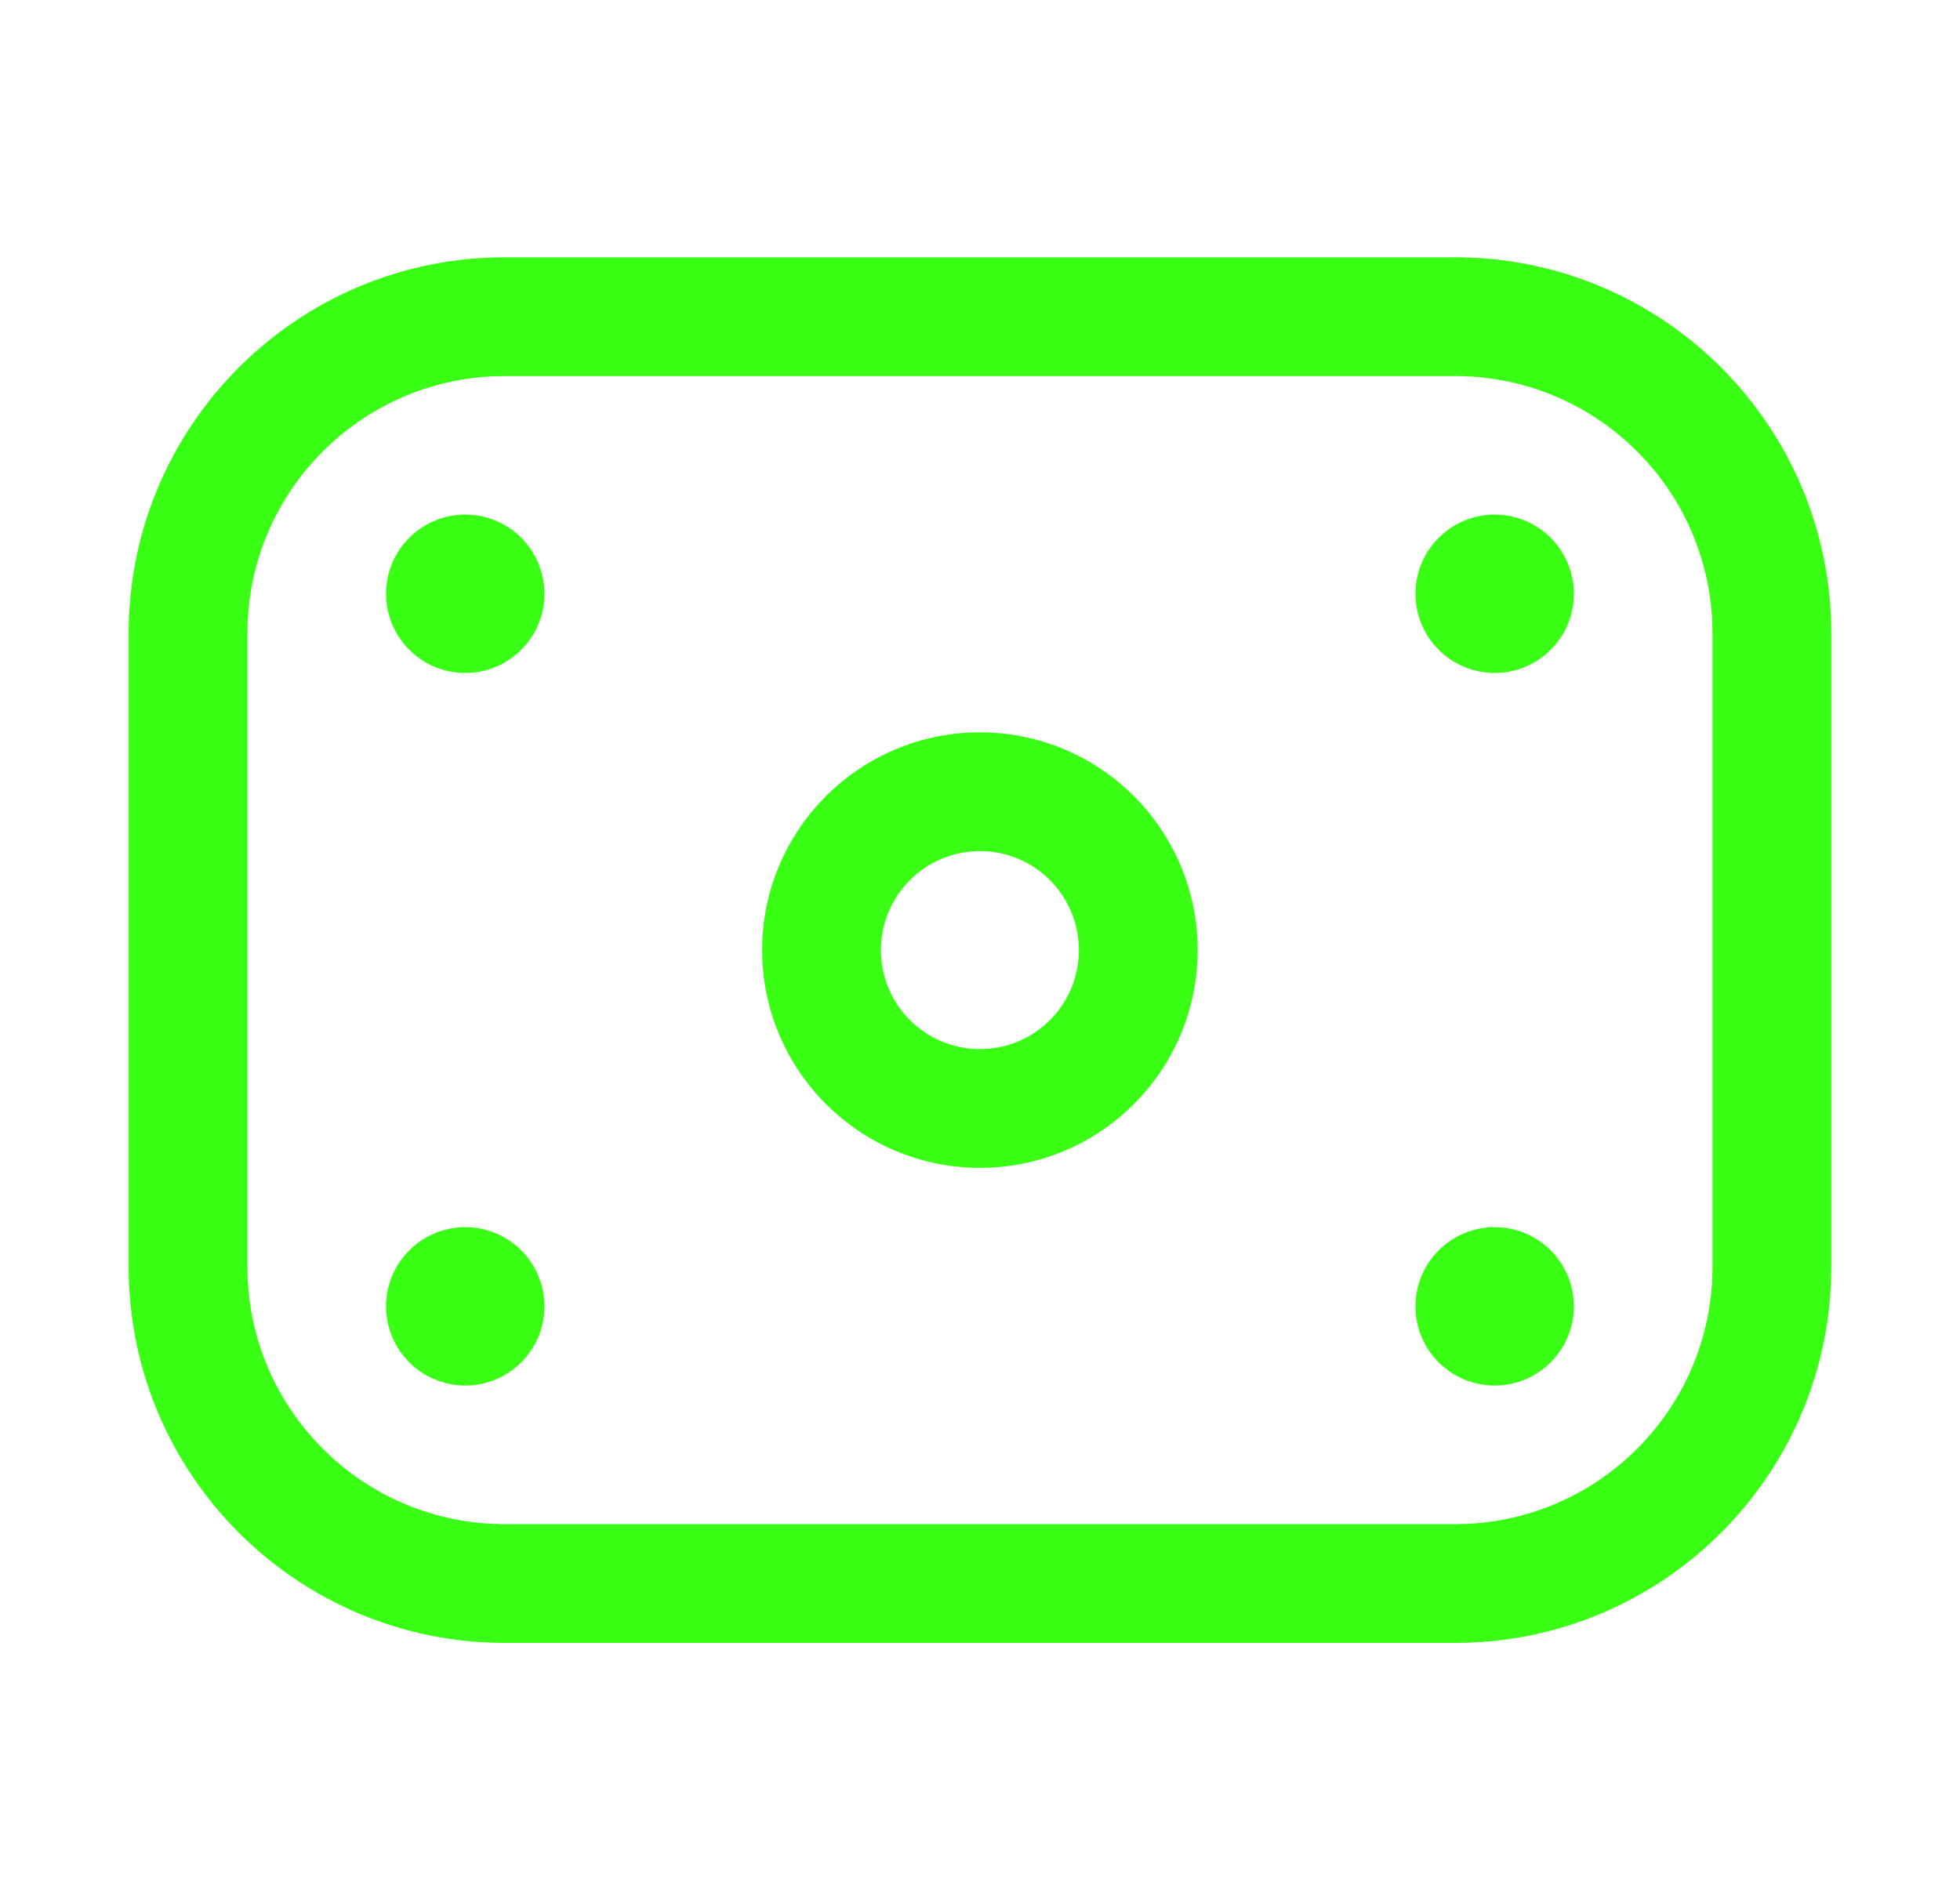 <svg width="33" height="32" viewBox="0 0 33 32" fill="none" xmlns="http://www.w3.org/2000/svg">
<path d="M8.499 6.333H24.499V4.333H8.499V6.333ZM28.833 10.667V21.333H30.833V10.667H28.833ZM24.499 25.667H8.499V27.667H24.499V25.667ZM4.166 21.333V10.667H2.166V21.333H4.166ZM8.499 25.667C6.106 25.667 4.166 23.727 4.166 21.333H2.166C2.166 24.831 5.002 27.667 8.499 27.667V25.667ZM28.833 21.333C28.833 23.727 26.892 25.667 24.499 25.667V27.667C27.997 27.667 30.833 24.831 30.833 21.333H28.833ZM24.499 6.333C26.892 6.333 28.833 8.273 28.833 10.667H30.833C30.833 7.169 27.997 4.333 24.499 4.333V6.333ZM8.499 4.333C5.002 4.333 2.166 7.169 2.166 10.667H4.166C4.166 8.273 6.106 6.333 8.499 6.333V4.333Z" fill="#39FF14"/>
<path d="M18.165 16C18.165 16.921 17.419 17.667 16.499 17.667V19.667C18.524 19.667 20.165 18.025 20.165 16H18.165ZM16.499 17.667C15.578 17.667 14.832 16.921 14.832 16H12.832C12.832 18.025 14.474 19.667 16.499 19.667V17.667ZM14.832 16C14.832 15.079 15.578 14.333 16.499 14.333V12.333C14.474 12.333 12.832 13.975 12.832 16H14.832ZM16.499 14.333C17.419 14.333 18.165 15.079 18.165 16H20.165C20.165 13.975 18.524 12.333 16.499 12.333V14.333Z" fill="#39FF14"/>
<path d="M9.167 10C9.167 10.736 8.57 11.333 7.833 11.333C7.097 11.333 6.5 10.736 6.5 10C6.5 9.263 7.097 8.666 7.833 8.666C8.57 8.666 9.167 9.263 9.167 10Z" fill="#39FF14"/>
<path d="M26.499 10C26.499 10.736 25.902 11.333 25.165 11.333C24.429 11.333 23.832 10.736 23.832 10C23.832 9.263 24.429 8.666 25.165 8.666C25.902 8.666 26.499 9.263 26.499 10Z" fill="#39FF14"/>
<path d="M9.167 22C9.167 22.736 8.57 23.333 7.833 23.333C7.097 23.333 6.5 22.736 6.5 22C6.5 21.263 7.097 20.666 7.833 20.666C8.57 20.666 9.167 21.263 9.167 22Z" fill="#39FF14"/>
<path d="M26.499 22C26.499 22.736 25.902 23.333 25.165 23.333C24.429 23.333 23.832 22.736 23.832 22C23.832 21.263 24.429 20.666 25.165 20.666C25.902 20.666 26.499 21.263 26.499 22Z" fill="#39FF14"/>
</svg>
